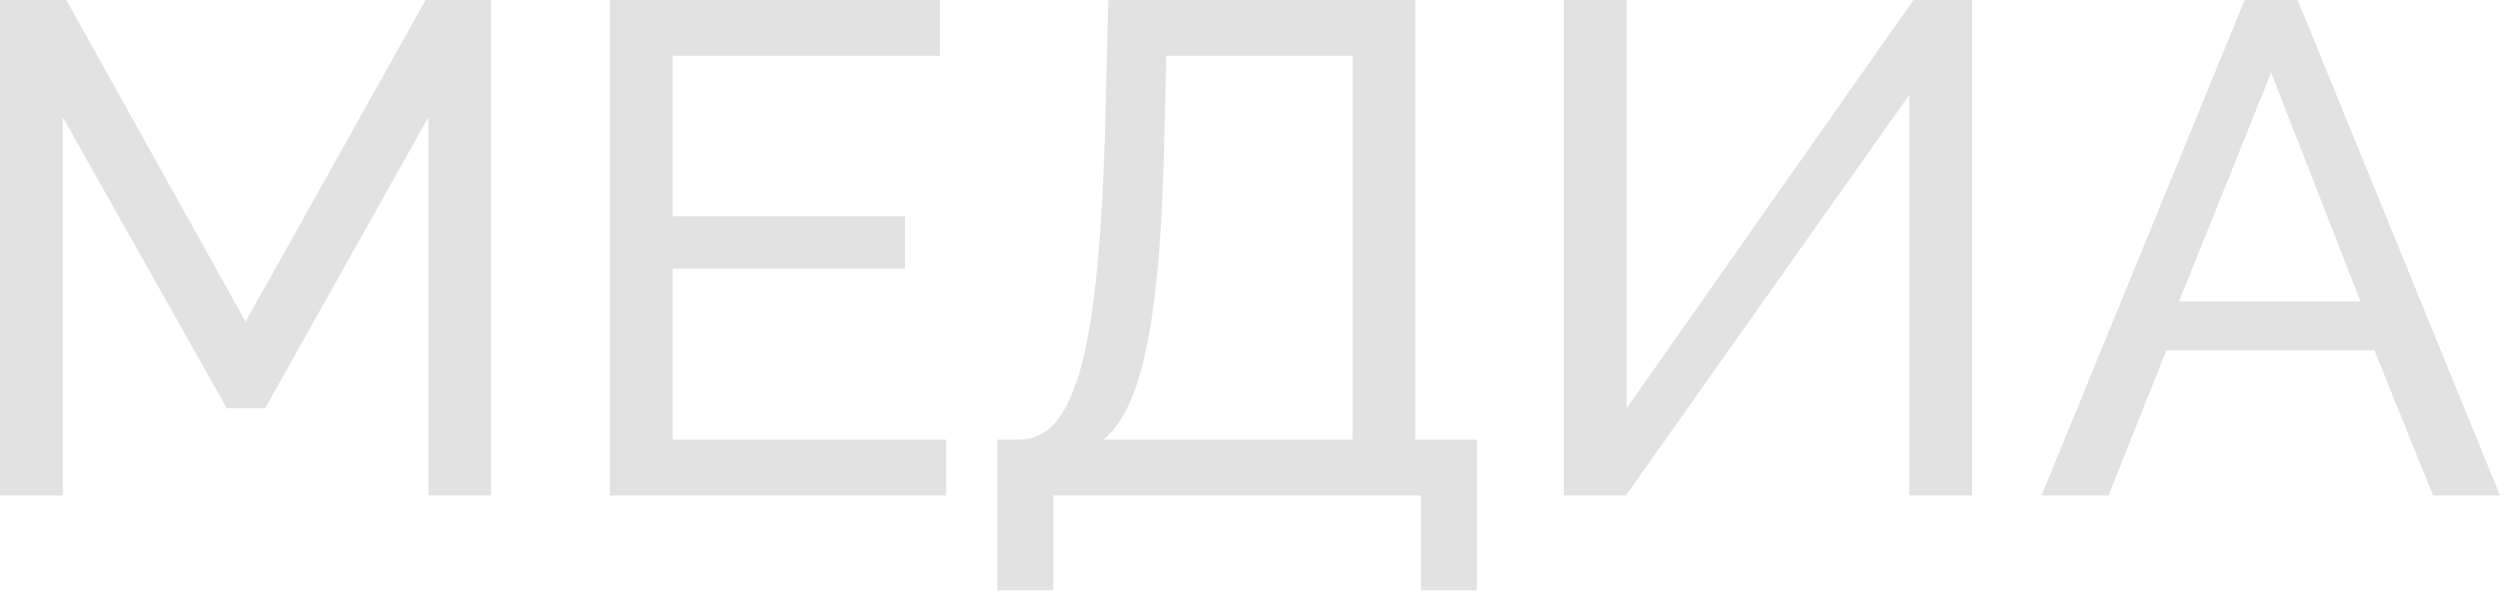 <?xml version="1.0" encoding="UTF-8"?> <svg xmlns="http://www.w3.org/2000/svg" width="2246" height="531" viewBox="0 0 2246 531" fill="none"> <g opacity="0.7"> <path d="M384.888 445.066V105.311L238.204 366.709H203.727L56.417 105.311V445.066H0V0H59.551L220.652 288.979L382.38 0H441.304V445.066H384.888Z" fill="#D6D6D6"></path> <path d="M850.027 394.917V445.066H547.884V0H844.385V50.148H604.301V194.324H813.043V241.338H604.301V394.917H850.027Z" fill="#D6D6D6"></path> <path d="M896.081 530.317V394.917H916.14C927.842 394.917 938.08 390.32 946.856 381.127C955.632 371.515 963.154 356.47 969.423 335.993C975.691 315.098 980.706 287.308 984.467 252.622C988.228 217.936 990.945 175.101 992.616 124.117L995.751 0H1271.57V394.917H1326.73V530.317H1276.58V445.066H946.229V530.317H896.081ZM991.363 394.917H1215.15V50.148H1047.78L1045.9 131.012C1044.65 183.668 1041.93 227.757 1037.75 263.278C1033.57 298.8 1027.72 327.217 1020.2 348.53C1012.68 369.843 1003.06 385.306 991.363 394.917Z" fill="#D6D6D6"></path> <path d="M1404.98 445.066V0H1461.4V366.709L1719.04 0H1771.69V445.066H1715.27V85.252L1460.77 445.066H1404.98Z" fill="#D6D6D6"></path> <path d="M2016.57 0H2064.21L2246 445.066H2185.82L2133.17 314.68H1946.36L1894.33 445.066H1834.16L2016.57 0ZM2120.63 270.8L2040.39 65.193L1957.65 270.8H2120.63Z" fill="#D6D6D6"></path> </g> </svg> 